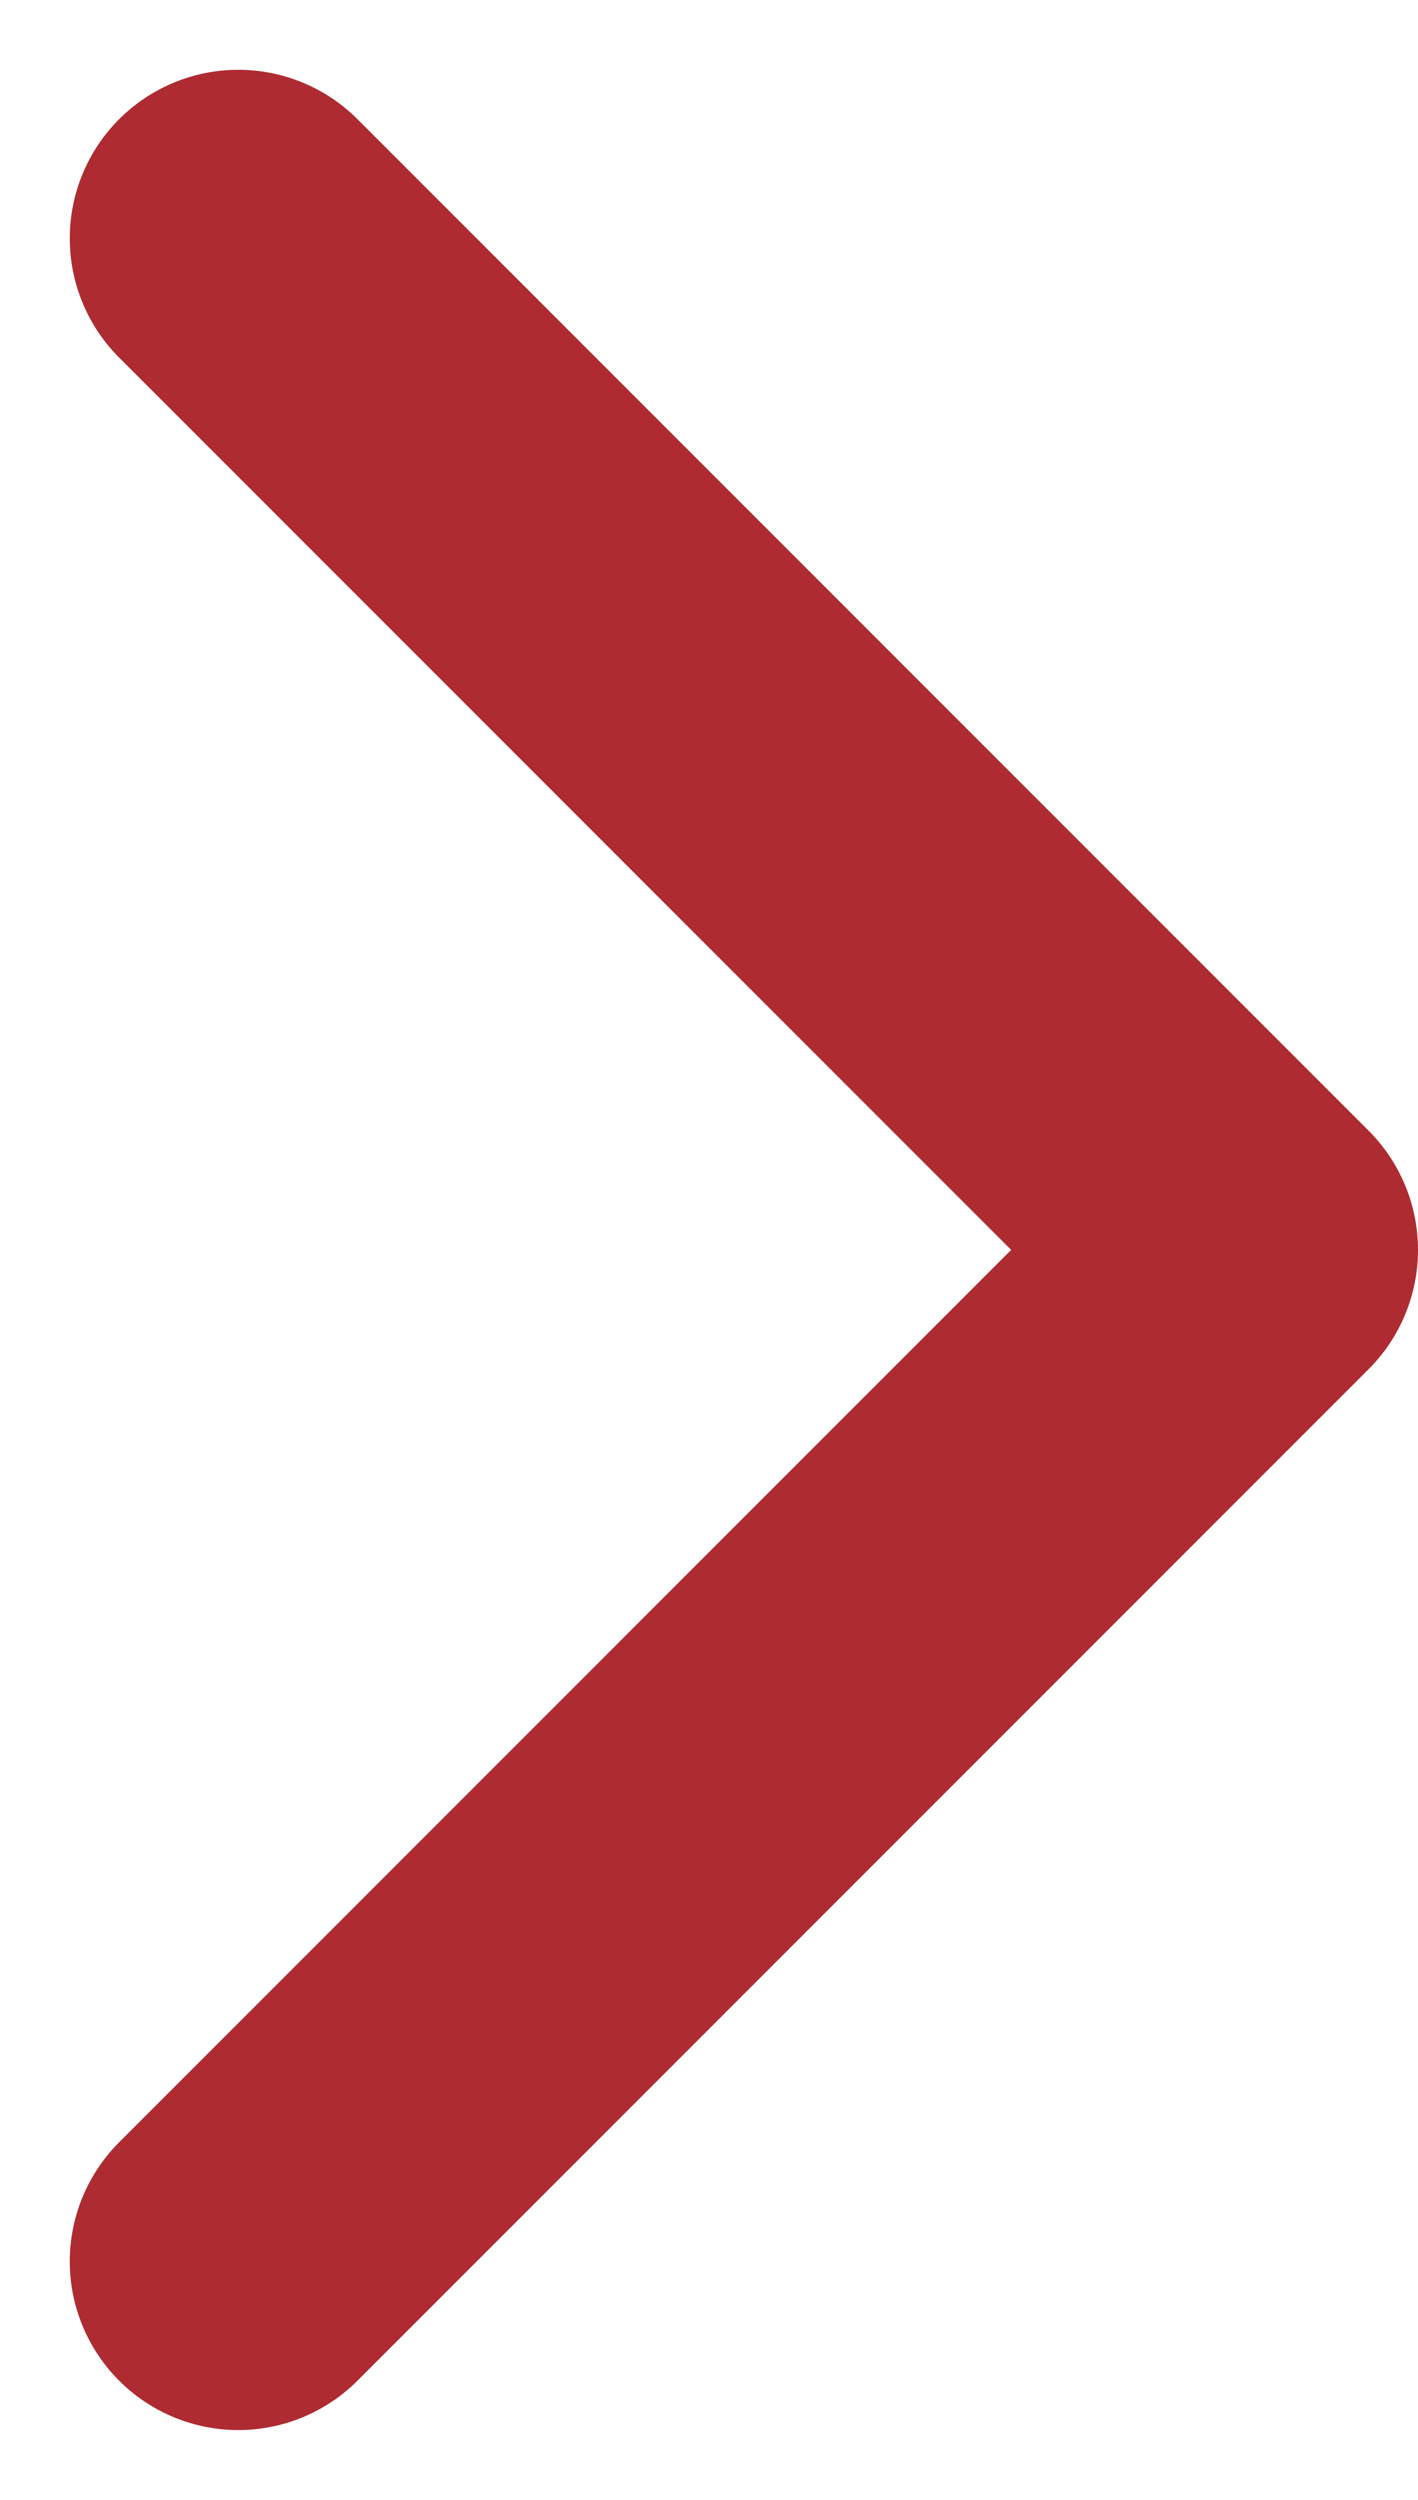 <svg xmlns="http://www.w3.org/2000/svg" width="8.414" height="14.828" viewBox="0 0 8.414 14.828">
  <path id="Icon_feather-chevron-right" data-name="Icon feather-chevron-right" d="M13.5,21l6-6-6-6" transform="translate(-12.086 -7.586)" fill="none" stroke="#ae2b31" stroke-linecap="round" stroke-linejoin="round" stroke-width="2"/>
</svg>
